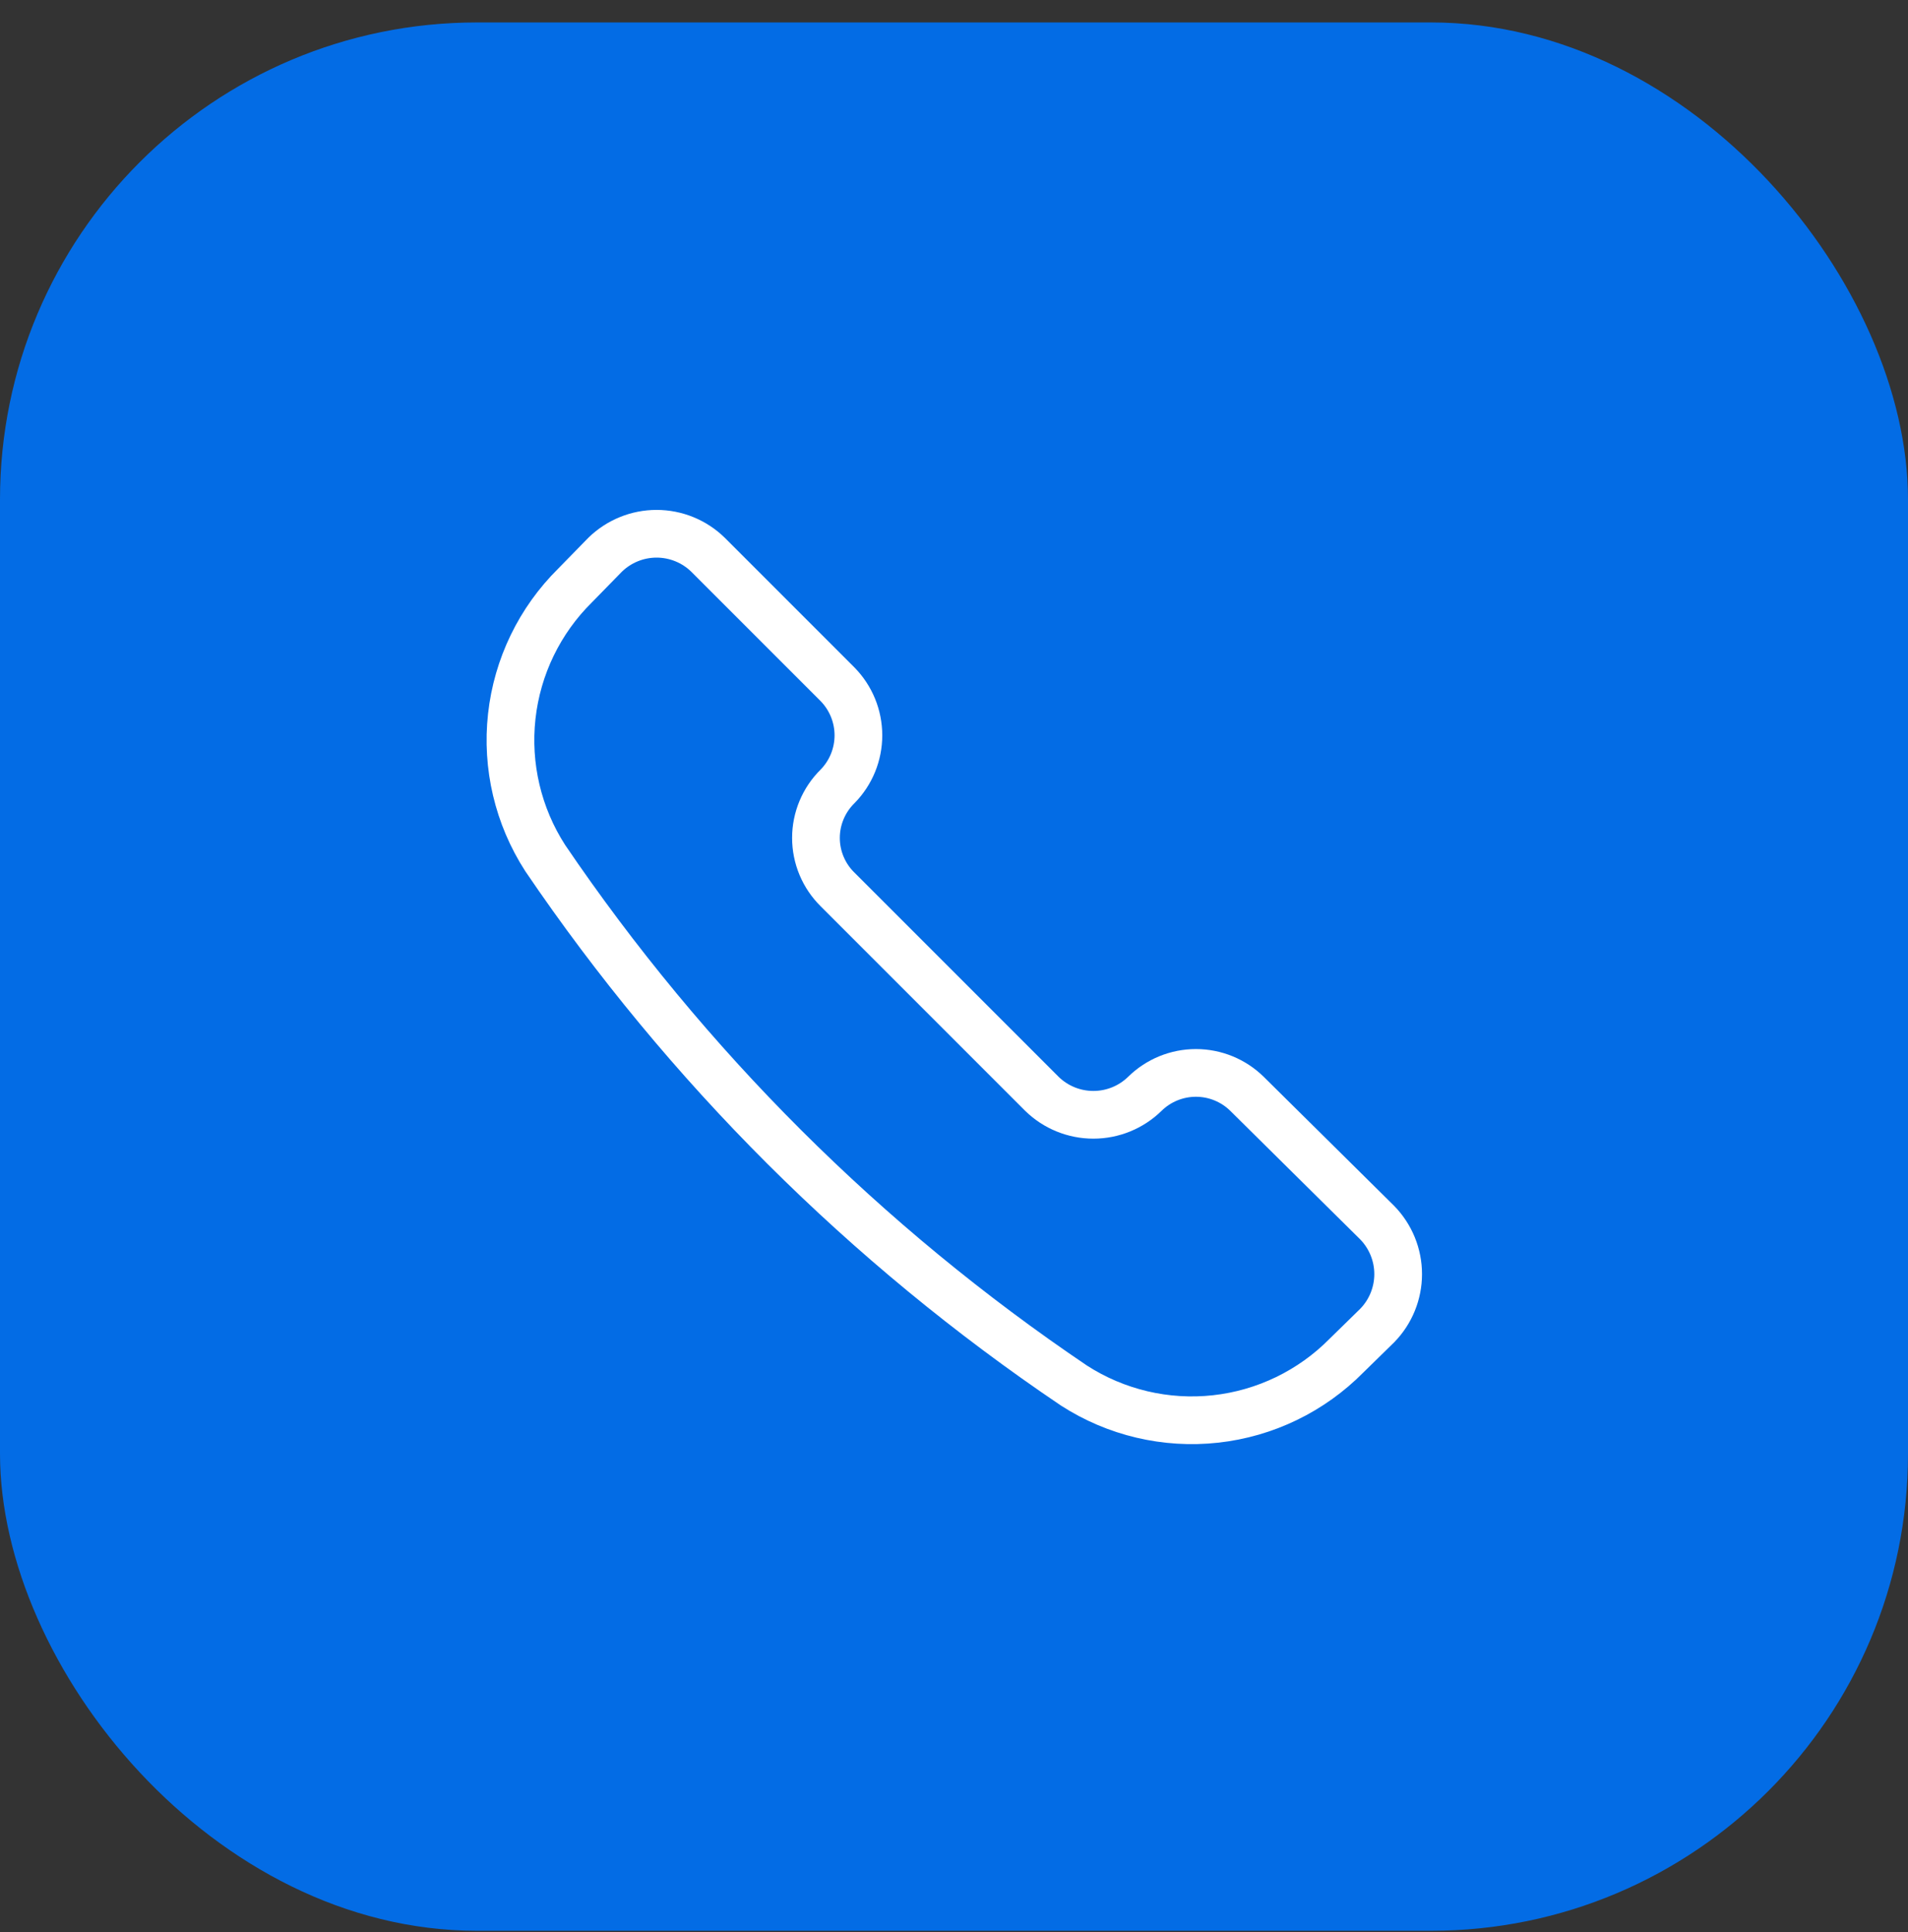 <svg width="80" height="81" viewBox="0 0 80 81" fill="none" xmlns="http://www.w3.org/2000/svg">
<rect x="0" y="0" width="80" height="81" fill="#333333" stroke="none"/>
<rect y="0.941" width="80" height="80" rx="20" fill="#036CE5"/>
<g clip-path="url(#clip0_218_4387)">
<path d="M45.029 58.084C46.789 59.219 48.886 59.714 50.967 59.485C53.048 59.256 54.987 58.317 56.458 56.827L57.744 55.569C58.307 54.993 58.623 54.219 58.623 53.412C58.623 52.606 58.307 51.832 57.744 51.255L52.286 45.855C51.715 45.293 50.945 44.978 50.144 44.978C49.342 44.978 48.572 45.293 48.001 45.855V45.855C47.424 46.419 46.65 46.734 45.844 46.734C45.037 46.734 44.263 46.419 43.686 45.855L35.115 37.284C34.829 37.002 34.602 36.666 34.447 36.296C34.292 35.926 34.212 35.528 34.212 35.127C34.212 34.725 34.292 34.328 34.447 33.958C34.602 33.587 34.829 33.251 35.115 32.969V32.969C35.677 32.398 35.992 31.628 35.992 30.827C35.992 30.025 35.677 29.256 35.115 28.684L29.686 23.255C29.11 22.692 28.336 22.376 27.529 22.376C26.723 22.376 25.949 22.692 25.372 23.255L24.115 24.541C22.625 26.012 21.686 27.951 21.457 30.032C21.228 32.113 21.723 34.21 22.858 35.969C28.772 44.686 36.298 52.192 45.029 58.084V58.084Z" stroke="white" stroke-width="2" stroke-linecap="round" stroke-linejoin="round"/>
</g>
<defs>
<clipPath id="clip0_218_4387">
<rect width="40" height="40" fill="white" transform="translate(20 20.941)"/>
</clipPath>
</defs>
</svg>
